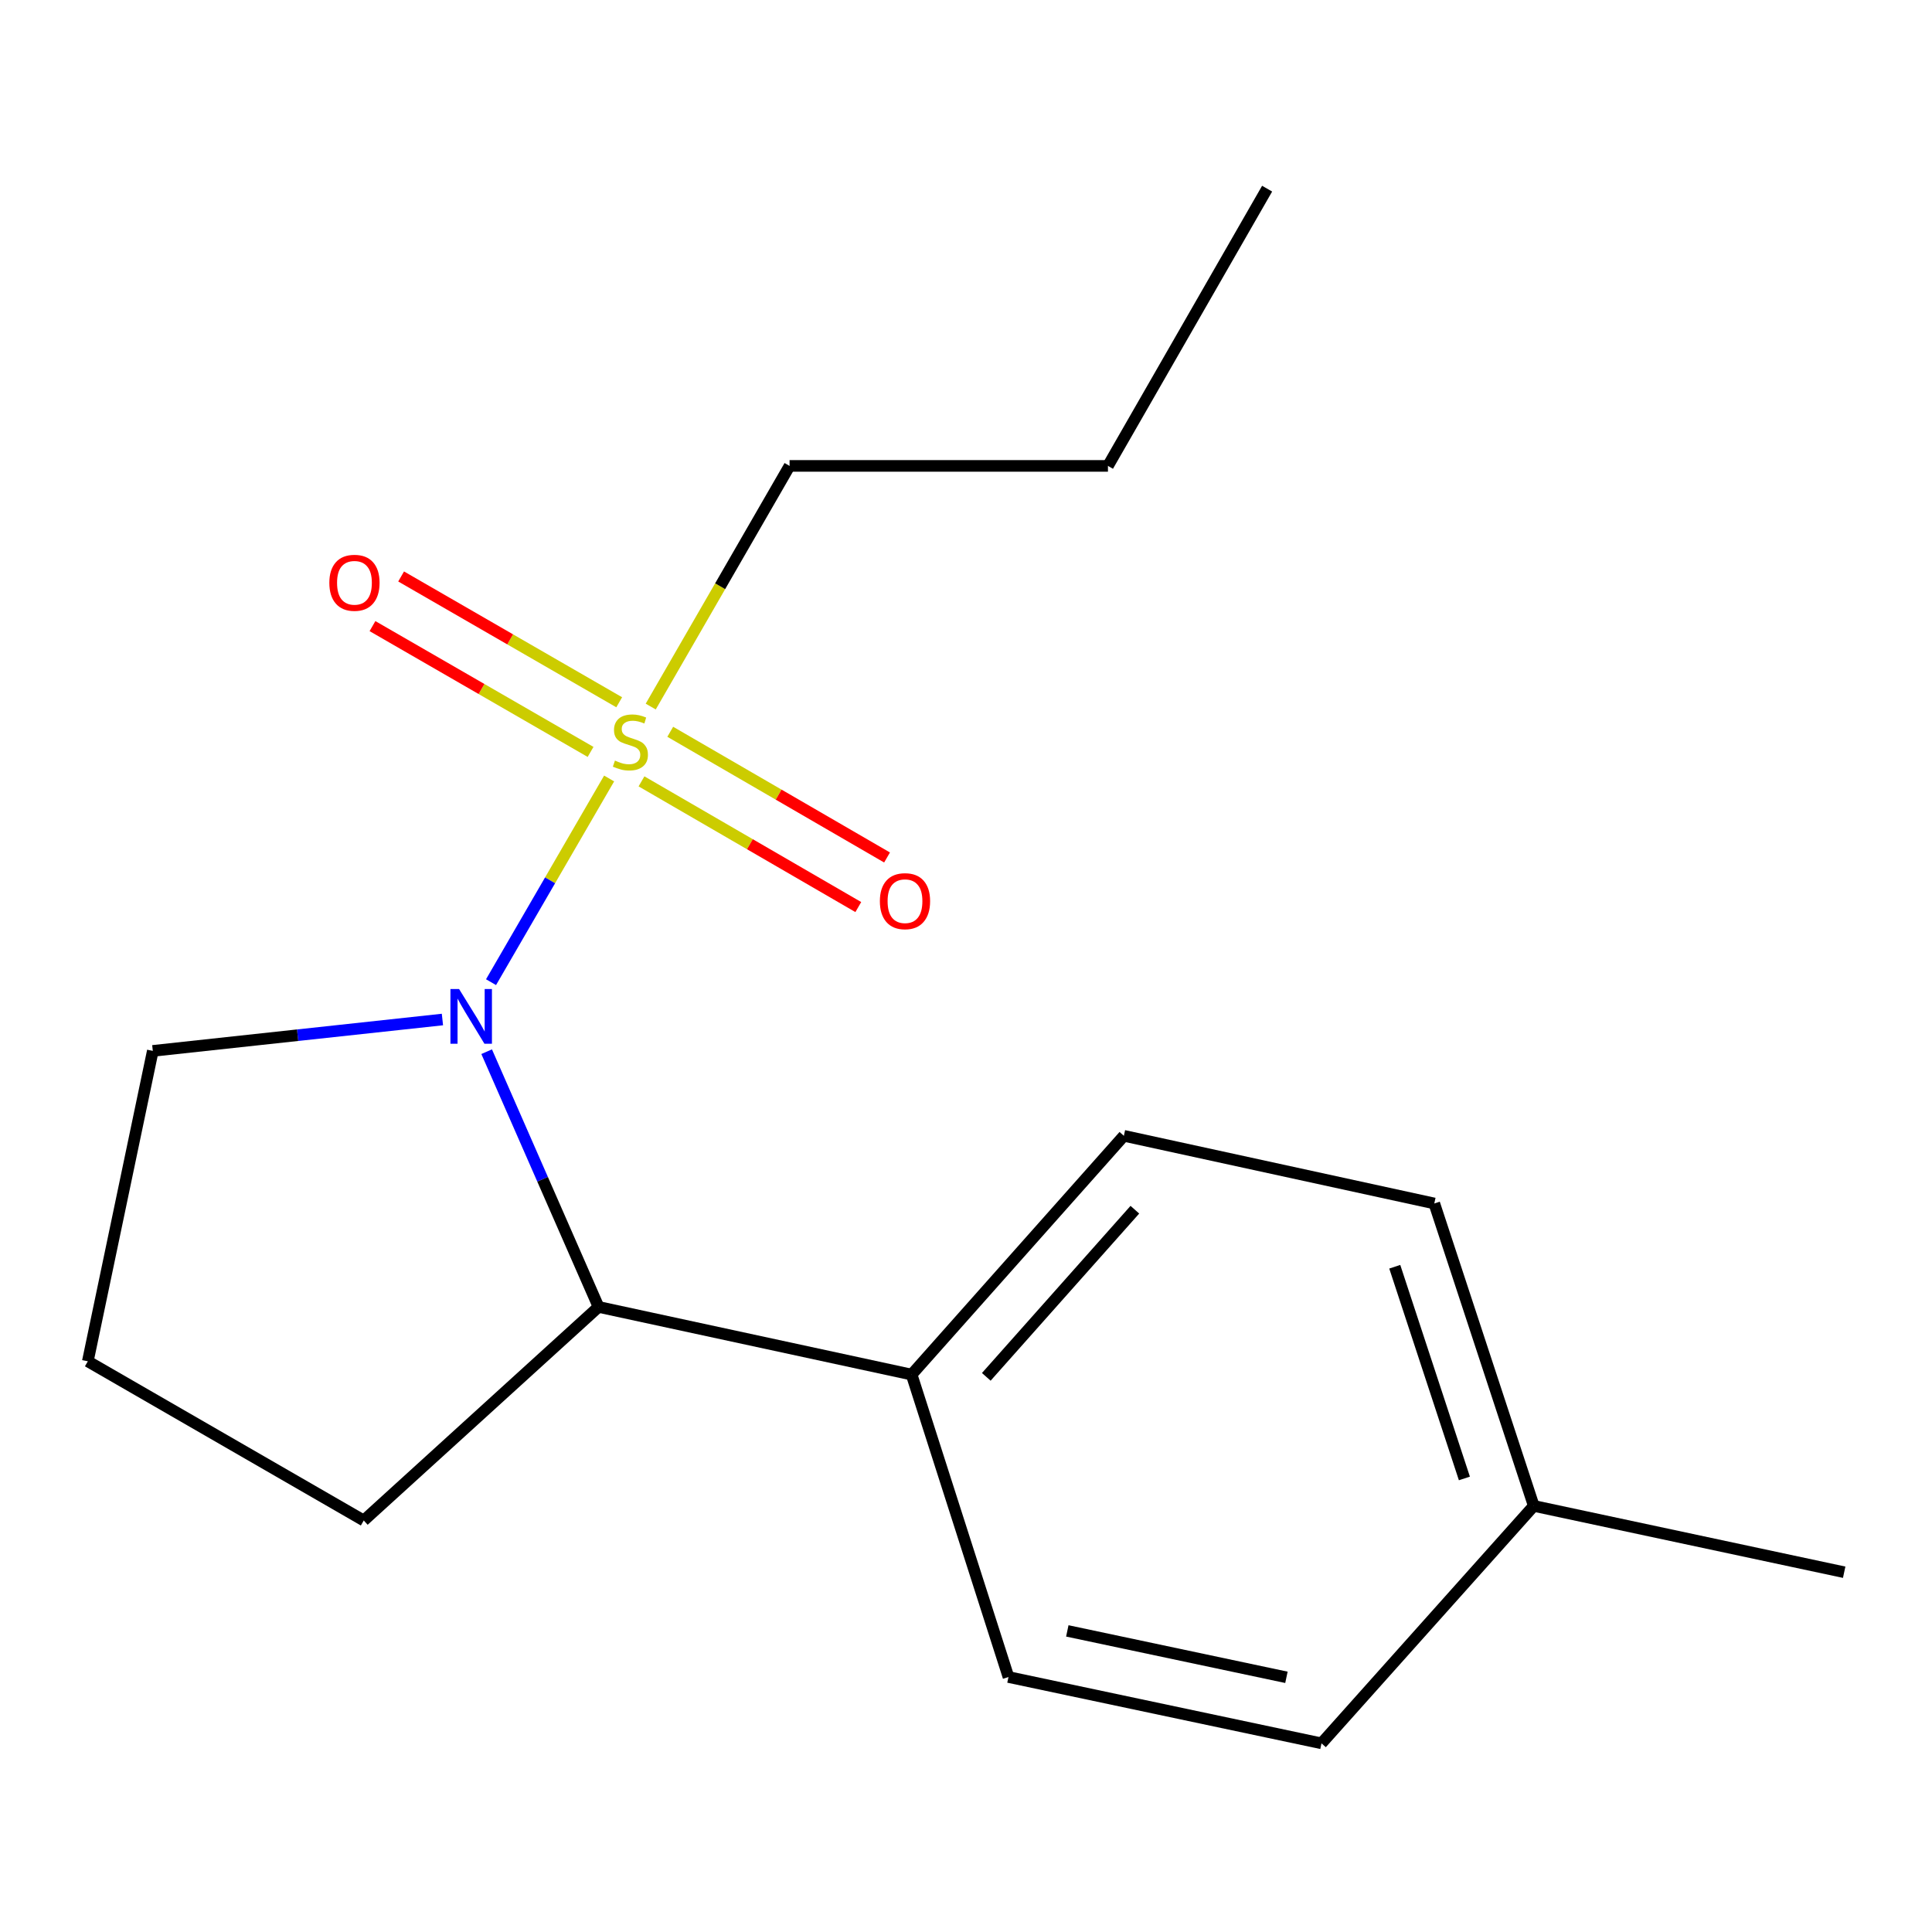 <?xml version='1.0' encoding='iso-8859-1'?>
<svg version='1.1' baseProfile='full'
              xmlns='http://www.w3.org/2000/svg'
                      xmlns:rdkit='http://www.rdkit.org/xml'
                      xmlns:xlink='http://www.w3.org/1999/xlink'
                  xml:space='preserve'
width='1000px' height='1000px' viewBox='0 0 1000 1000'>
<!-- END OF HEADER -->
<rect style='opacity:1.0;fill:#FFFFFF;stroke:none' width='1000' height='1000' x='0' y='0'> </rect>
<path class='bond-0' d='M 315.282,402.945 L 284.72,455.658' style='fill:none;fill-rule:evenodd;stroke:#CCCC00;stroke-width:6px;stroke-linecap:butt;stroke-linejoin:miter;stroke-opacity:1' />
<path class='bond-0' d='M 284.72,455.658 L 254.158,508.371' style='fill:none;fill-rule:evenodd;stroke:#0000FF;stroke-width:6px;stroke-linecap:butt;stroke-linejoin:miter;stroke-opacity:1' />
<path class='bond-2' d='M 332.038,404.435 L 388.147,436.966' style='fill:none;fill-rule:evenodd;stroke:#CCCC00;stroke-width:6px;stroke-linecap:butt;stroke-linejoin:miter;stroke-opacity:1' />
<path class='bond-2' d='M 388.147,436.966 L 444.256,469.497' style='fill:none;fill-rule:evenodd;stroke:#FF0000;stroke-width:6px;stroke-linecap:butt;stroke-linejoin:miter;stroke-opacity:1' />
<path class='bond-2' d='M 346.918,378.771 L 403.027,411.302' style='fill:none;fill-rule:evenodd;stroke:#CCCC00;stroke-width:6px;stroke-linecap:butt;stroke-linejoin:miter;stroke-opacity:1' />
<path class='bond-2' d='M 403.027,411.302 L 459.136,443.833' style='fill:none;fill-rule:evenodd;stroke:#FF0000;stroke-width:6px;stroke-linecap:butt;stroke-linejoin:miter;stroke-opacity:1' />
<path class='bond-3' d='M 320.5,363.493 L 264.059,330.936' style='fill:none;fill-rule:evenodd;stroke:#CCCC00;stroke-width:6px;stroke-linecap:butt;stroke-linejoin:miter;stroke-opacity:1' />
<path class='bond-3' d='M 264.059,330.936 L 207.619,298.378' style='fill:none;fill-rule:evenodd;stroke:#FF0000;stroke-width:6px;stroke-linecap:butt;stroke-linejoin:miter;stroke-opacity:1' />
<path class='bond-3' d='M 305.677,389.19 L 249.236,356.632' style='fill:none;fill-rule:evenodd;stroke:#CCCC00;stroke-width:6px;stroke-linecap:butt;stroke-linejoin:miter;stroke-opacity:1' />
<path class='bond-3' d='M 249.236,356.632 L 192.796,324.075' style='fill:none;fill-rule:evenodd;stroke:#FF0000;stroke-width:6px;stroke-linecap:butt;stroke-linejoin:miter;stroke-opacity:1' />
<path class='bond-7' d='M 336.814,365.716 L 372.747,303.433' style='fill:none;fill-rule:evenodd;stroke:#CCCC00;stroke-width:6px;stroke-linecap:butt;stroke-linejoin:miter;stroke-opacity:1' />
<path class='bond-7' d='M 372.747,303.433 L 408.679,241.15' style='fill:none;fill-rule:evenodd;stroke:#000000;stroke-width:6px;stroke-linecap:butt;stroke-linejoin:miter;stroke-opacity:1' />
<path class='bond-1' d='M 251.893,544.354 L 280.851,610.408' style='fill:none;fill-rule:evenodd;stroke:#0000FF;stroke-width:6px;stroke-linecap:butt;stroke-linejoin:miter;stroke-opacity:1' />
<path class='bond-1' d='M 280.851,610.408 L 309.809,676.462' style='fill:none;fill-rule:evenodd;stroke:#000000;stroke-width:6px;stroke-linecap:butt;stroke-linejoin:miter;stroke-opacity:1' />
<path class='bond-8' d='M 229.002,527.701 L 154.047,535.82' style='fill:none;fill-rule:evenodd;stroke:#0000FF;stroke-width:6px;stroke-linecap:butt;stroke-linejoin:miter;stroke-opacity:1' />
<path class='bond-8' d='M 154.047,535.82 L 79.092,543.938' style='fill:none;fill-rule:evenodd;stroke:#000000;stroke-width:6px;stroke-linecap:butt;stroke-linejoin:miter;stroke-opacity:1' />
<path class='bond-4' d='M 309.809,676.462 L 471.85,711.484' style='fill:none;fill-rule:evenodd;stroke:#000000;stroke-width:6px;stroke-linecap:butt;stroke-linejoin:miter;stroke-opacity:1' />
<path class='bond-12' d='M 309.809,676.462 L 188.279,787' style='fill:none;fill-rule:evenodd;stroke:#000000;stroke-width:6px;stroke-linecap:butt;stroke-linejoin:miter;stroke-opacity:1' />
<path class='bond-5' d='M 471.85,711.484 L 581.713,587.893' style='fill:none;fill-rule:evenodd;stroke:#000000;stroke-width:6px;stroke-linecap:butt;stroke-linejoin:miter;stroke-opacity:1' />
<path class='bond-5' d='M 510.502,712.655 L 587.406,626.141' style='fill:none;fill-rule:evenodd;stroke:#000000;stroke-width:6px;stroke-linecap:butt;stroke-linejoin:miter;stroke-opacity:1' />
<path class='bond-6' d='M 471.85,711.484 L 521.986,868.02' style='fill:none;fill-rule:evenodd;stroke:#000000;stroke-width:6px;stroke-linecap:butt;stroke-linejoin:miter;stroke-opacity:1' />
<path class='bond-9' d='M 581.713,587.893 L 742.386,622.915' style='fill:none;fill-rule:evenodd;stroke:#000000;stroke-width:6px;stroke-linecap:butt;stroke-linejoin:miter;stroke-opacity:1' />
<path class='bond-10' d='M 521.986,868.02 L 684.01,902.35' style='fill:none;fill-rule:evenodd;stroke:#000000;stroke-width:6px;stroke-linecap:butt;stroke-linejoin:miter;stroke-opacity:1' />
<path class='bond-10' d='M 552.438,844.148 L 665.856,868.179' style='fill:none;fill-rule:evenodd;stroke:#000000;stroke-width:6px;stroke-linecap:butt;stroke-linejoin:miter;stroke-opacity:1' />
<path class='bond-15' d='M 408.679,241.15 L 573.472,241.15' style='fill:none;fill-rule:evenodd;stroke:#000000;stroke-width:6px;stroke-linecap:butt;stroke-linejoin:miter;stroke-opacity:1' />
<path class='bond-13' d='M 79.092,543.938 L 45.455,704.611' style='fill:none;fill-rule:evenodd;stroke:#000000;stroke-width:6px;stroke-linecap:butt;stroke-linejoin:miter;stroke-opacity:1' />
<path class='bond-18' d='M 742.386,622.915 L 793.872,779.452' style='fill:none;fill-rule:evenodd;stroke:#000000;stroke-width:6px;stroke-linecap:butt;stroke-linejoin:miter;stroke-opacity:1' />
<path class='bond-18' d='M 721.928,655.665 L 757.969,765.24' style='fill:none;fill-rule:evenodd;stroke:#000000;stroke-width:6px;stroke-linecap:butt;stroke-linejoin:miter;stroke-opacity:1' />
<path class='bond-11' d='M 684.01,902.35 L 793.872,779.452' style='fill:none;fill-rule:evenodd;stroke:#000000;stroke-width:6px;stroke-linecap:butt;stroke-linejoin:miter;stroke-opacity:1' />
<path class='bond-14' d='M 793.872,779.452 L 954.545,813.781' style='fill:none;fill-rule:evenodd;stroke:#000000;stroke-width:6px;stroke-linecap:butt;stroke-linejoin:miter;stroke-opacity:1' />
<path class='bond-17' d='M 188.279,787 L 45.455,704.611' style='fill:none;fill-rule:evenodd;stroke:#000000;stroke-width:6px;stroke-linecap:butt;stroke-linejoin:miter;stroke-opacity:1' />
<path class='bond-16' d='M 573.472,241.15 L 655.861,97.65' style='fill:none;fill-rule:evenodd;stroke:#000000;stroke-width:6px;stroke-linecap:butt;stroke-linejoin:miter;stroke-opacity:1' />
<path  class='atom-0' d='M 318.29 393.677
Q 318.61 393.797, 319.93 394.357
Q 321.25 394.917, 322.69 395.277
Q 324.17 395.597, 325.61 395.597
Q 328.29 395.597, 329.85 394.317
Q 331.41 392.997, 331.41 390.717
Q 331.41 389.157, 330.61 388.197
Q 329.85 387.237, 328.65 386.717
Q 327.45 386.197, 325.45 385.597
Q 322.93 384.837, 321.41 384.117
Q 319.93 383.397, 318.85 381.877
Q 317.81 380.357, 317.81 377.797
Q 317.81 374.237, 320.21 372.037
Q 322.65 369.837, 327.45 369.837
Q 330.73 369.837, 334.45 371.397
L 333.53 374.477
Q 330.13 373.077, 327.57 373.077
Q 324.81 373.077, 323.29 374.237
Q 321.77 375.357, 321.81 377.317
Q 321.81 378.837, 322.57 379.757
Q 323.37 380.677, 324.49 381.197
Q 325.65 381.717, 327.57 382.317
Q 330.13 383.117, 331.65 383.917
Q 333.17 384.717, 334.25 386.357
Q 335.37 387.957, 335.37 390.717
Q 335.37 394.637, 332.73 396.757
Q 330.13 398.837, 325.77 398.837
Q 323.25 398.837, 321.33 398.277
Q 319.45 397.757, 317.21 396.837
L 318.29 393.677
' fill='#CCCC00'/>
<path  class='atom-1' d='M 237.626 511.929
L 246.906 526.929
Q 247.826 528.409, 249.306 531.089
Q 250.786 533.769, 250.866 533.929
L 250.866 511.929
L 254.626 511.929
L 254.626 540.249
L 250.746 540.249
L 240.786 523.849
Q 239.626 521.929, 238.386 519.729
Q 237.186 517.529, 236.826 516.849
L 236.826 540.249
L 233.146 540.249
L 233.146 511.929
L 237.626 511.929
' fill='#0000FF'/>
<path  class='atom-3' d='M 455.422 466.442
Q 455.422 459.642, 458.782 455.842
Q 462.142 452.042, 468.422 452.042
Q 474.702 452.042, 478.062 455.842
Q 481.422 459.642, 481.422 466.442
Q 481.422 473.322, 478.022 477.242
Q 474.622 481.122, 468.422 481.122
Q 462.182 481.122, 458.782 477.242
Q 455.422 473.362, 455.422 466.442
M 468.422 477.922
Q 472.742 477.922, 475.062 475.042
Q 477.422 472.122, 477.422 466.442
Q 477.422 460.882, 475.062 458.082
Q 472.742 455.242, 468.422 455.242
Q 464.102 455.242, 461.742 458.042
Q 459.422 460.842, 459.422 466.442
Q 459.422 472.162, 461.742 475.042
Q 464.102 477.922, 468.422 477.922
' fill='#FF0000'/>
<path  class='atom-4' d='M 170.466 301.649
Q 170.466 294.849, 173.826 291.049
Q 177.186 287.249, 183.466 287.249
Q 189.746 287.249, 193.106 291.049
Q 196.466 294.849, 196.466 301.649
Q 196.466 308.529, 193.066 312.449
Q 189.666 316.329, 183.466 316.329
Q 177.226 316.329, 173.826 312.449
Q 170.466 308.569, 170.466 301.649
M 183.466 313.129
Q 187.786 313.129, 190.106 310.249
Q 192.466 307.329, 192.466 301.649
Q 192.466 296.089, 190.106 293.289
Q 187.786 290.449, 183.466 290.449
Q 179.146 290.449, 176.786 293.249
Q 174.466 296.049, 174.466 301.649
Q 174.466 307.369, 176.786 310.249
Q 179.146 313.129, 183.466 313.129
' fill='#FF0000'/>
</svg>
